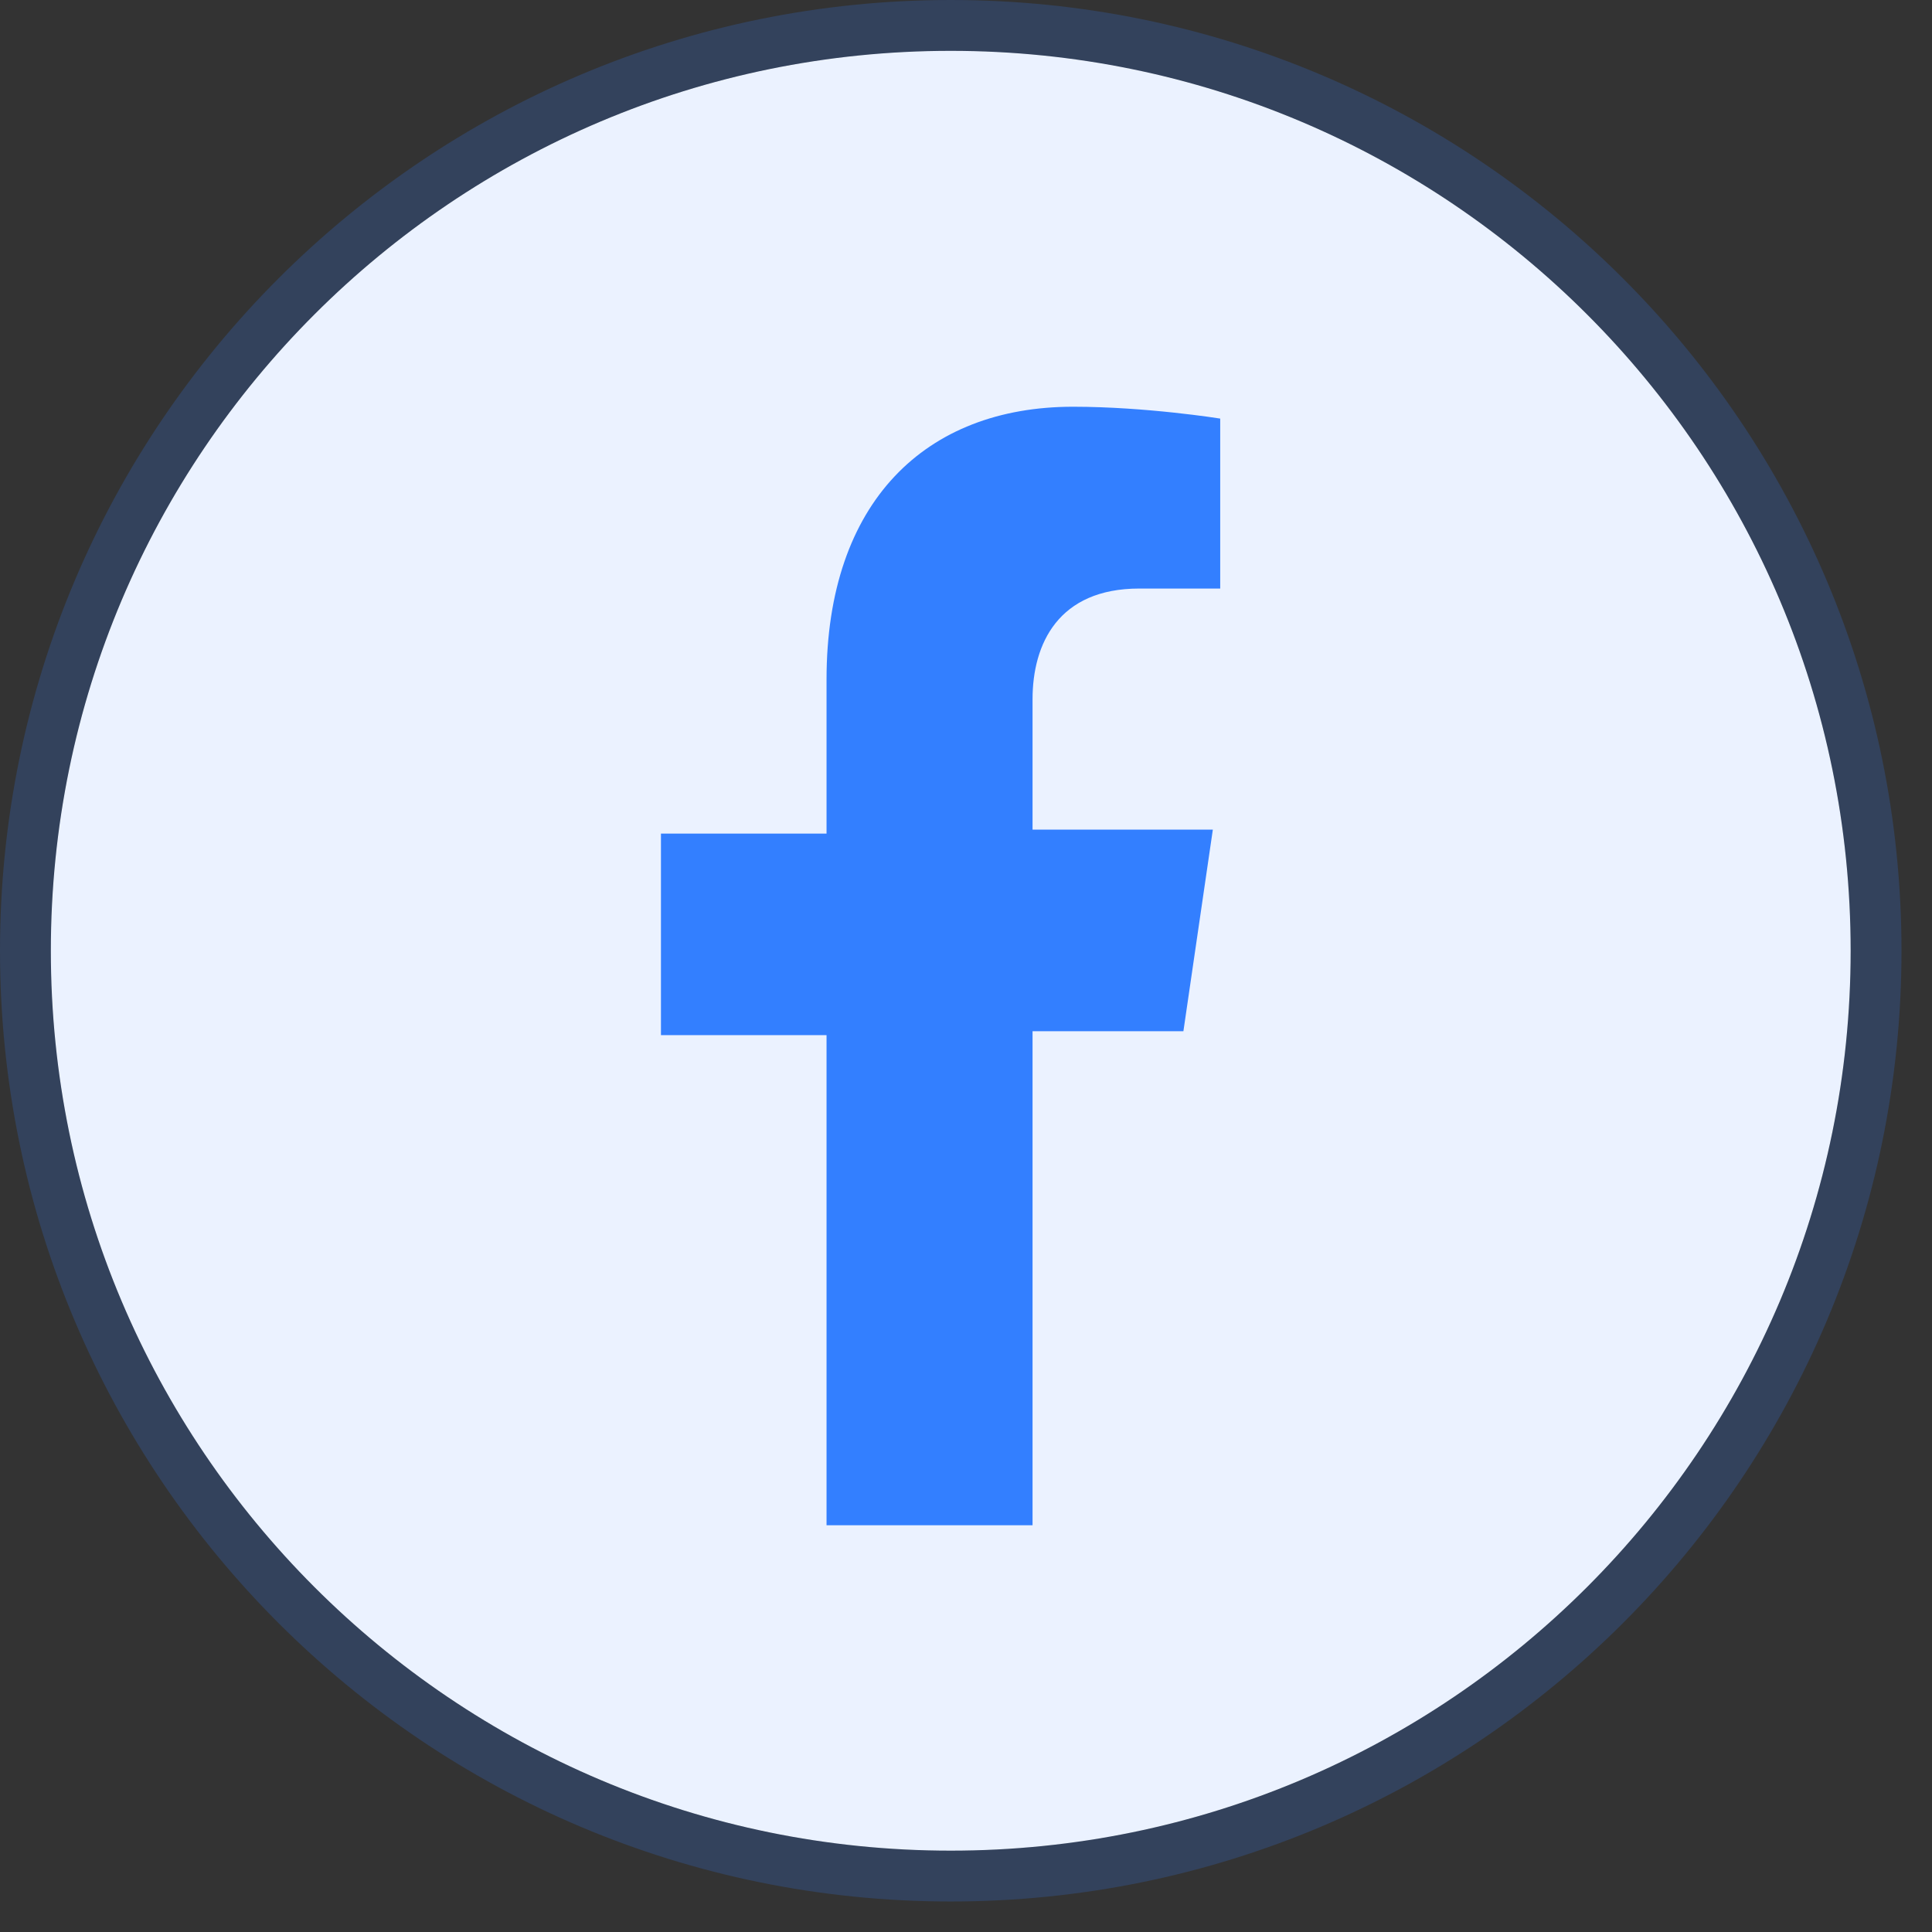 <svg width="38" height="38" viewBox="0 0 38 38" fill="none" xmlns="http://www.w3.org/2000/svg">
<rect x="0" y="0" width="38" height="38" fill="#333333" stroke="none"/>
<path d="M18.7 36.4C28.475 36.4 36.4 28.475 36.4 18.7C36.4 8.925 28.475 1 18.7 1C8.925 1 1 8.925 1 18.7C1 28.475 8.925 36.4 18.7 36.4Z" fill="white"/>
<path d="M18.7 36.4C28.475 36.4 36.4 28.475 36.4 18.7C36.4 8.925 28.475 1 18.7 1C8.925 1 1 8.925 1 18.7C1 28.475 8.925 36.4 18.7 36.4Z" fill="#337FFF" fill-opacity="0.1"/>
<path d="M18.7 36.9C28.752 36.9 36.9 28.752 36.9 18.7C36.9 8.648 28.752 0.5 18.7 0.5C8.648 0.5 0.5 8.648 0.5 18.7C0.5 28.752 8.648 36.9 18.7 36.9Z" stroke="#337FFF" stroke-opacity="0.2"/>
<path d="M23.276 20.283L23.855 16.318H20.309V13.753C20.309 12.664 20.816 11.576 22.408 11.576H24V8.233C24 8.233 22.553 8 21.105 8C18.21 8 16.257 9.866 16.257 13.364V16.396H13V20.36H16.257V30C16.958 30 17.415 30 18.138 30C18.79 30 19.624 30 20.309 30V20.283H23.276Z" fill="#337FFF"/>
</svg>
